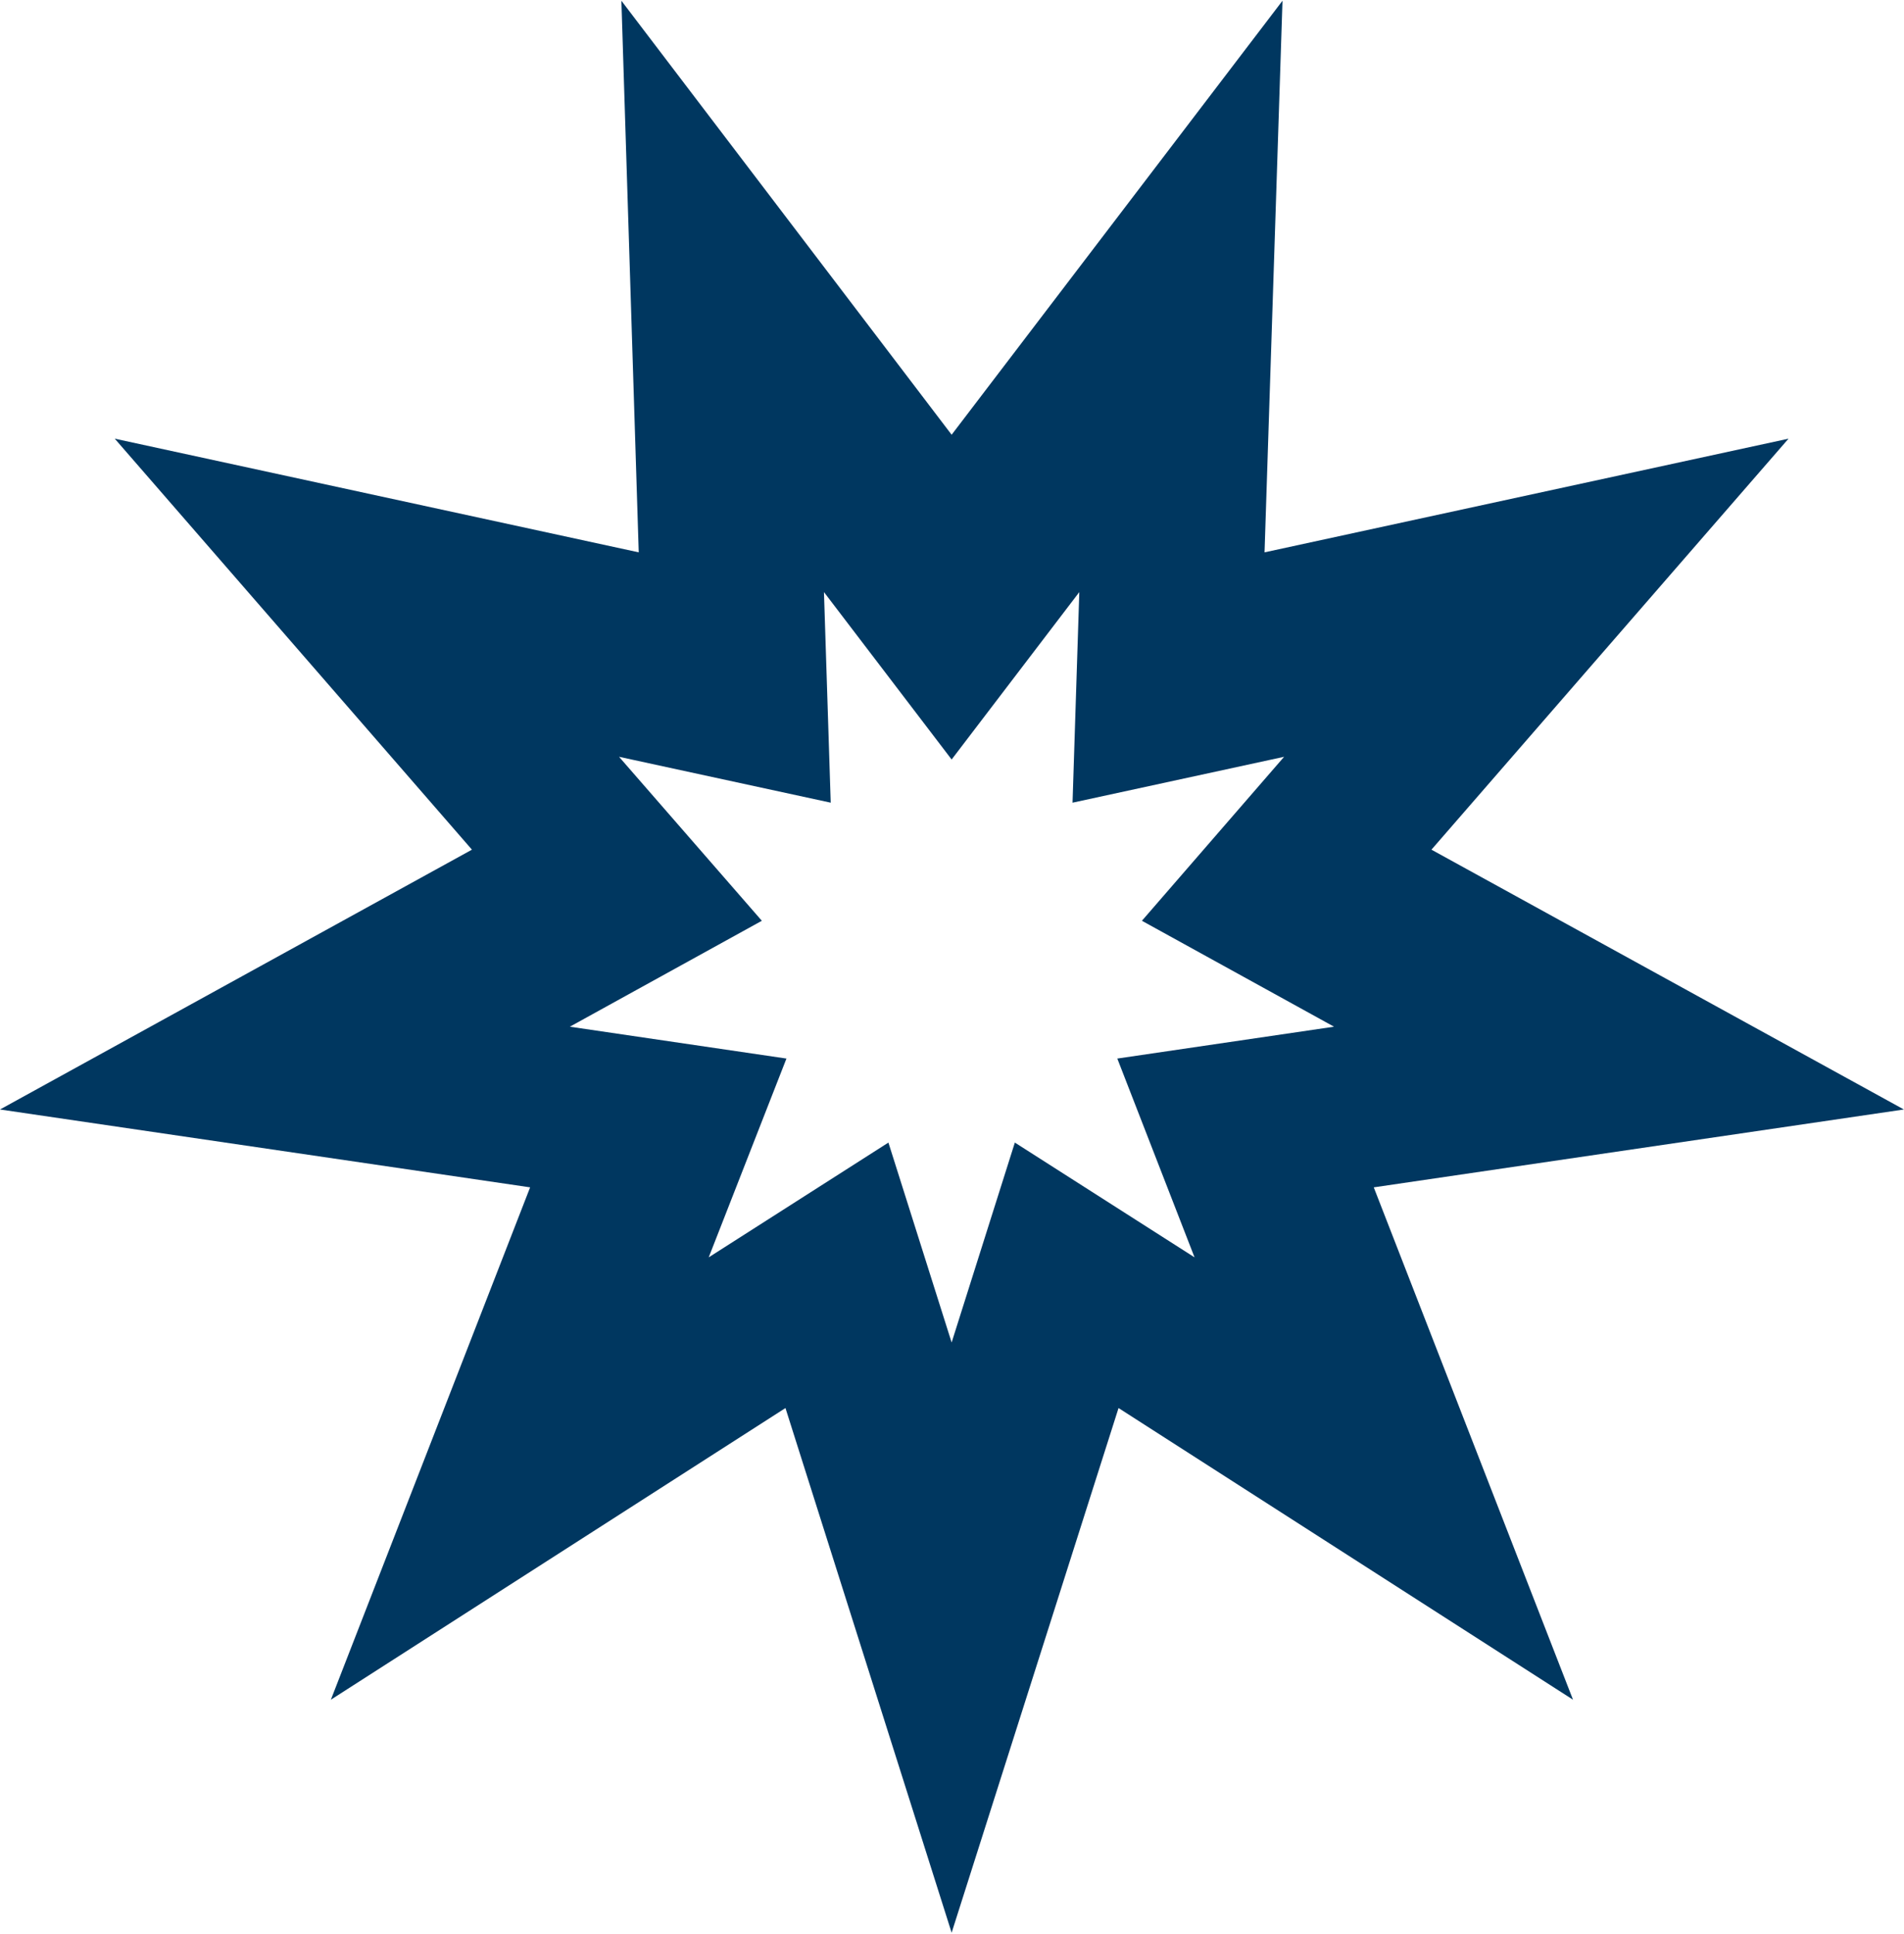 <svg version="1.2" xmlns="http://www.w3.org/2000/svg" viewBox="0 0 1548 1572" width="1548" height="1572">
	<title>POLL</title>
	<style>
		.s0 { fill: #003760 } 
	</style>
	<path class="s0" d="m1278.9 1381.7l-369.5-237.1-135.7 426.5-135.1-426.5-369.6 237.1 162-416.5-431-63.3 383.7-211.2-290.4-334.1 426 92.4-14.1-448.4 268.5 352.8 269-352.8-14.6 448.4 426-92.4-290.3 334.1 384.1 211.2-431 63.3zm-505.2-290.4l51.4-162.5 146.1 93.3-62.8-161.6 176.2-25.9-156.2-86.1 115.6-133.3-172 37.3 5.5-171.2-103.8 136.1-103.8-136.1 5.5 171.2-172.1-37.3 116.1 133.3-156.1 86.1 176.1 25.9-63.2 161.6 146.1-93.3z"/>
</svg>